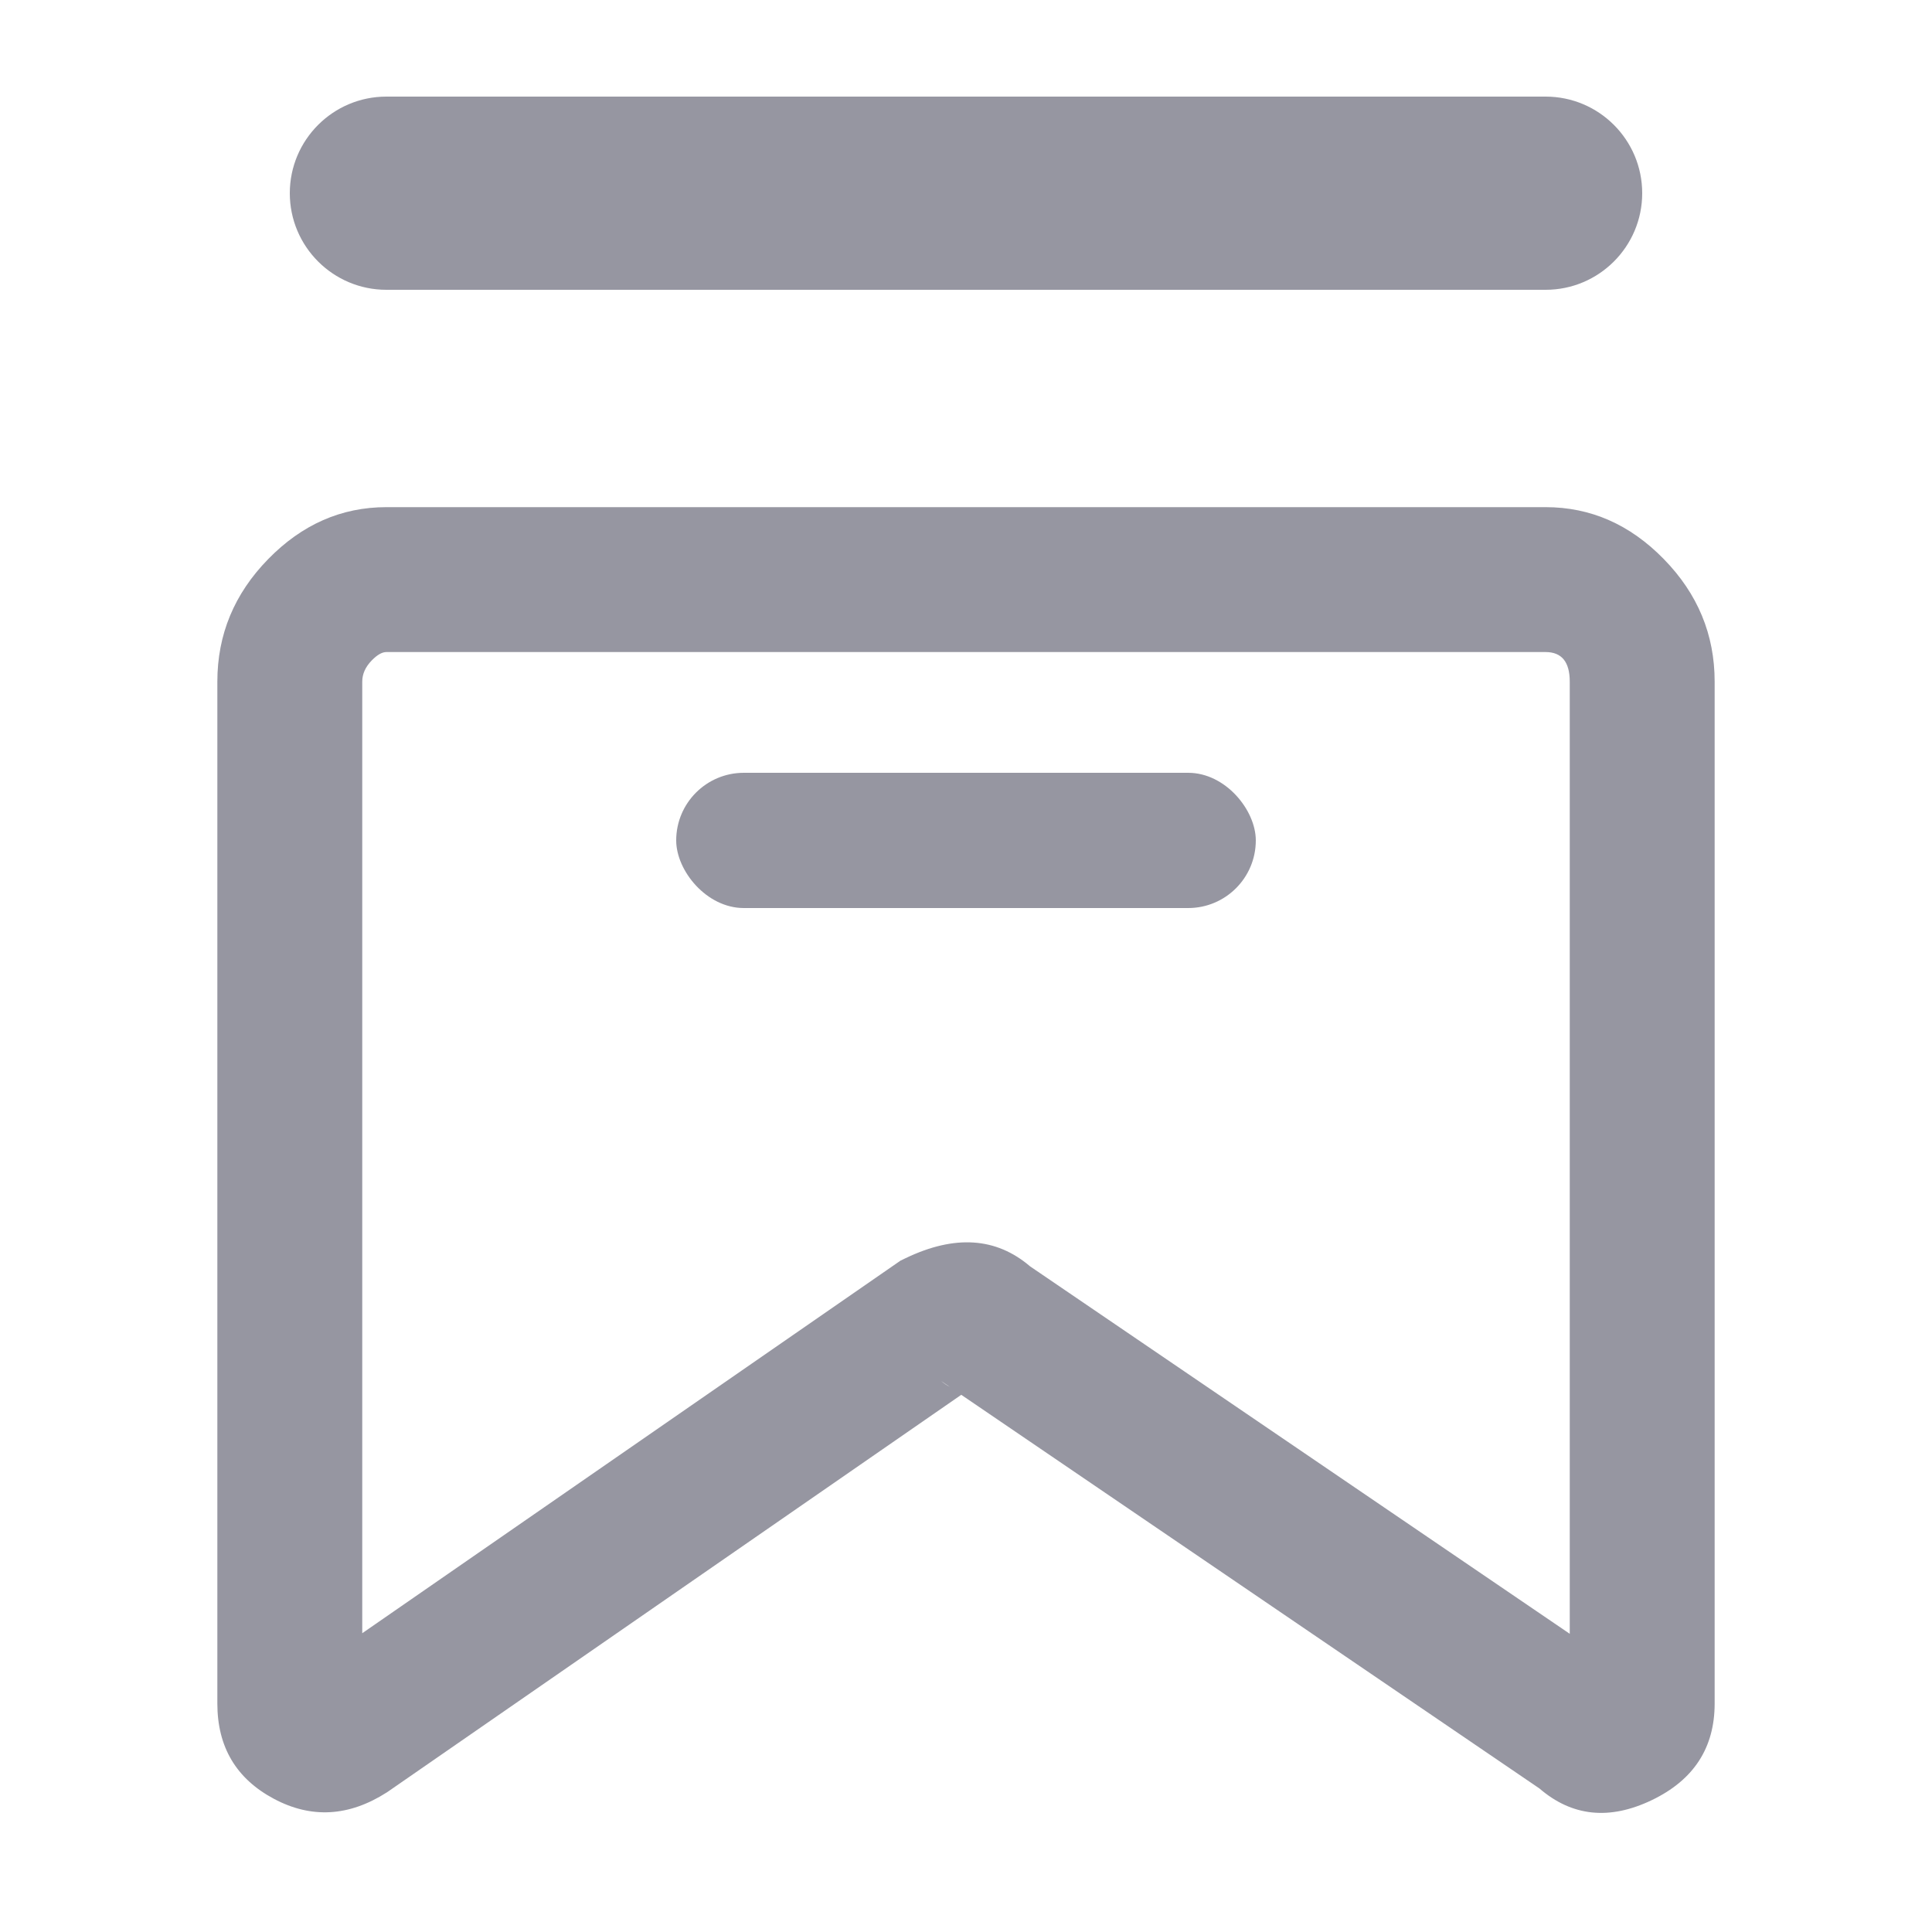 <svg xmlns="http://www.w3.org/2000/svg" xmlns:xlink="http://www.w3.org/1999/xlink" fill="none" version="1.1" width="20" height="20" viewBox="0 0 20 20"><defs><clipPath id="master_svg0_282_27196"><rect x="20" y="0" width="20" height="20" rx="0"/></clipPath></defs><g transform="matrix(-1,0,0,1,40,0)" clip-path="url(#master_svg0_282_27196)"><g><path d="M36,5.25L24,5.25Q23.301,5.25,22.776,5.788Q22.25,6.326,22.25,7.056L22.25,17.635Q22.25,18.323,22.901,18.635Q23.558,18.95,24.064,18.514L30.049,14.439L35.984,18.547L35.996,18.555Q36.584,18.931,37.165,18.621Q37.75,18.309,37.75,17.635L37.75,7.056Q37.75,6.326,37.224,5.788Q36.699,5.25,36,5.25ZM30.168,14.357Q30.211,14.334,30.258,14.296L30.168,14.357ZM23.75,7.056Q23.75,6.75,24,6.75L36,6.75Q36.067,6.75,36.151,6.836Q36.25,6.937,36.25,7.056L36.25,16.907L30.678,13.05L30.624,13.024Q29.863,12.659,29.337,13.109L23.75,16.913L23.75,7.056Z" fill-rule="evenodd" fill="#9696A1" fill-opacity="1"/></g><g transform="matrix(-1,0,0,1,66,0)"><rect x="33" y="8" width="6" height="1.4" rx="0.7" fill="#9696A1" fill-opacity="1"/></g><g transform="matrix(-1,0,0,1,74,0)"><path d="M37,2C37,2.552,37.448,3,38,3L50,3C50.552,3,51,2.552,51,2C51,1.448,50.552,1,50,1L38,1C37.448,1,37,1.448,37,2Z" fill="#9696A1" fill-opacity="1"/></g></g></svg>